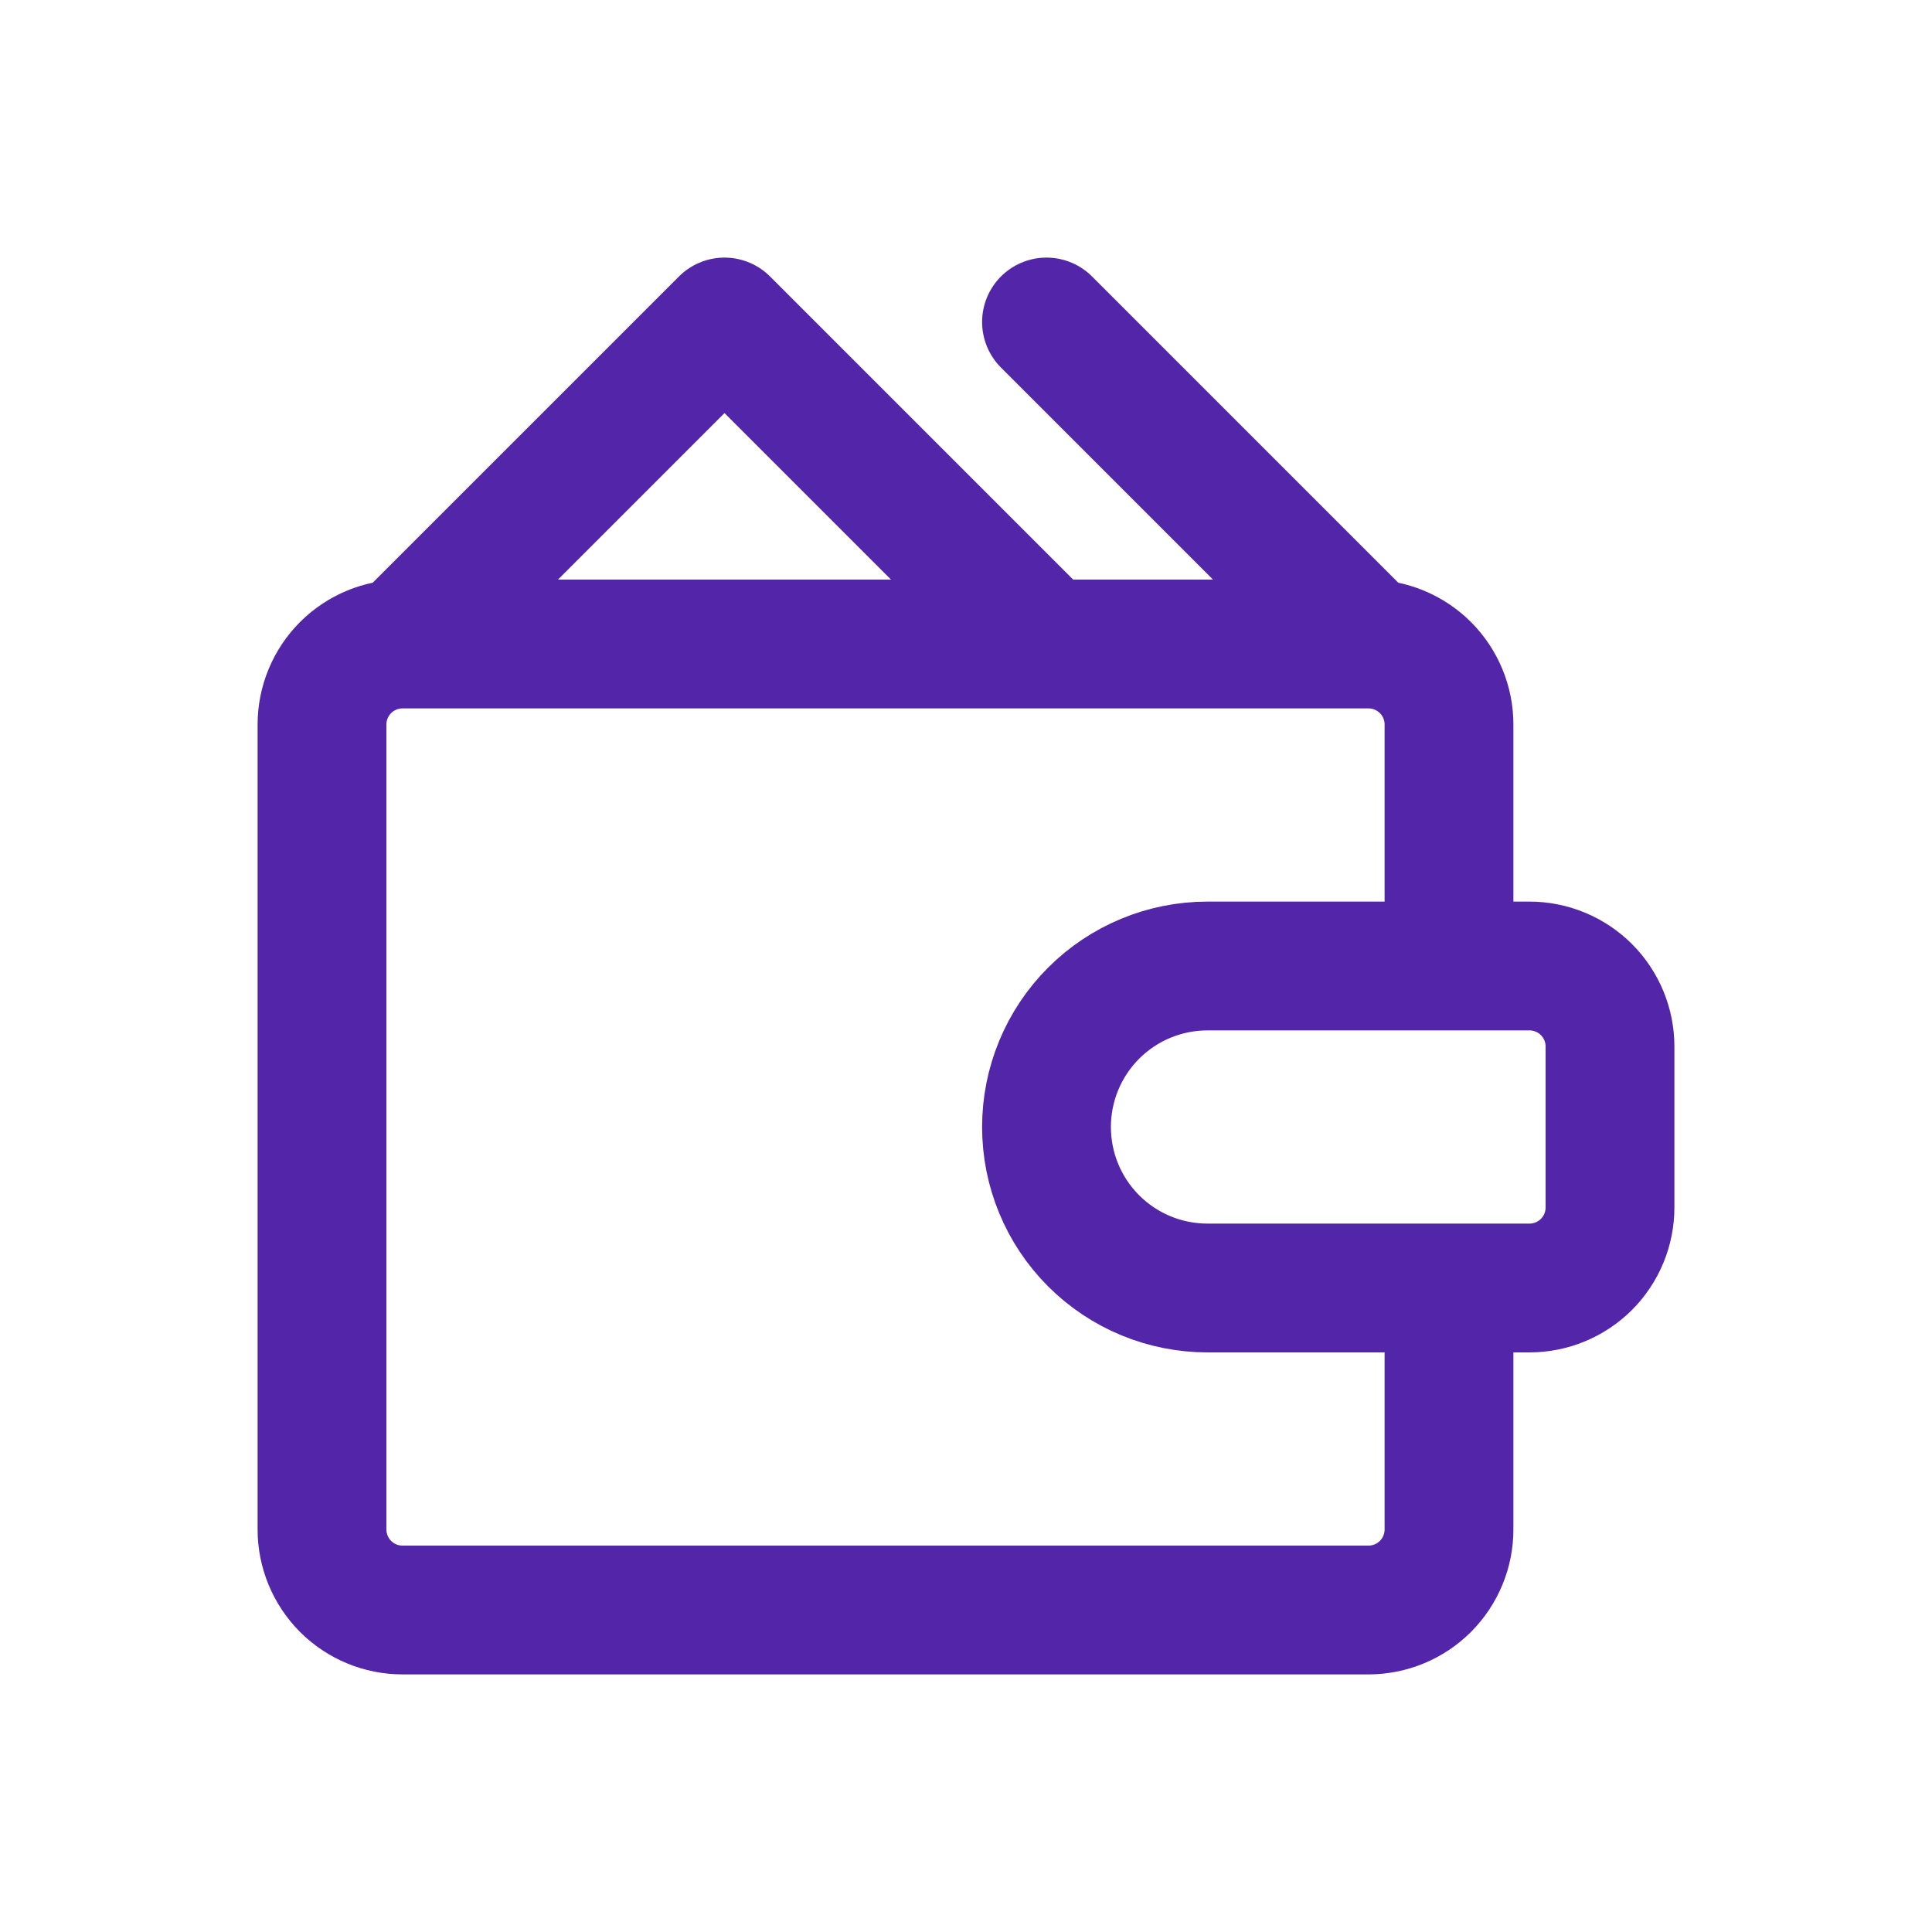 <svg width="30" height="30" viewBox="0 0 30 30" fill="none" xmlns="http://www.w3.org/2000/svg">
<path d="M21.25 10H6.25M21.25 10C21.581 10 21.899 10.132 22.134 10.366C22.368 10.601 22.5 10.918 22.5 11.25V14.5M21.25 10L16.25 5M6.25 10C5.918 10 5.601 10.132 5.366 10.366C5.132 10.601 5 10.918 5 11.25V23.75C5 24.081 5.132 24.399 5.366 24.634C5.601 24.868 5.918 25 6.25 25H21.25C21.581 25 21.899 24.868 22.134 24.634C22.368 24.399 22.5 24.081 22.5 23.75V20.5M6.25 10L11.25 5L16.25 10M23.75 15H18.75C18.087 15 17.451 15.263 16.982 15.732C16.513 16.201 16.25 16.837 16.25 17.5C16.25 18.163 16.513 18.799 16.982 19.268C17.451 19.737 18.087 20 18.75 20H23.75C24.081 20 24.399 19.868 24.634 19.634C24.868 19.399 25 19.081 25 18.75V16.25C25 15.918 24.868 15.601 24.634 15.366C24.399 15.132 24.081 15 23.75 15Z" stroke="url(#paint0_linear_57_5)" stroke-width="2" stroke-linecap="round" stroke-linejoin="round"/>
<defs>
<linearGradient id="paint0_linear_57_5" x1="5" y1="9" x2="23.5" y2="25" gradientUnits="userSpaceOnUse">
<stop offset="0.008" stop-color="#5325A9"/>
<stop offset="1" stop-color="#5325A9"/>
</linearGradient>
</defs>
</svg>
